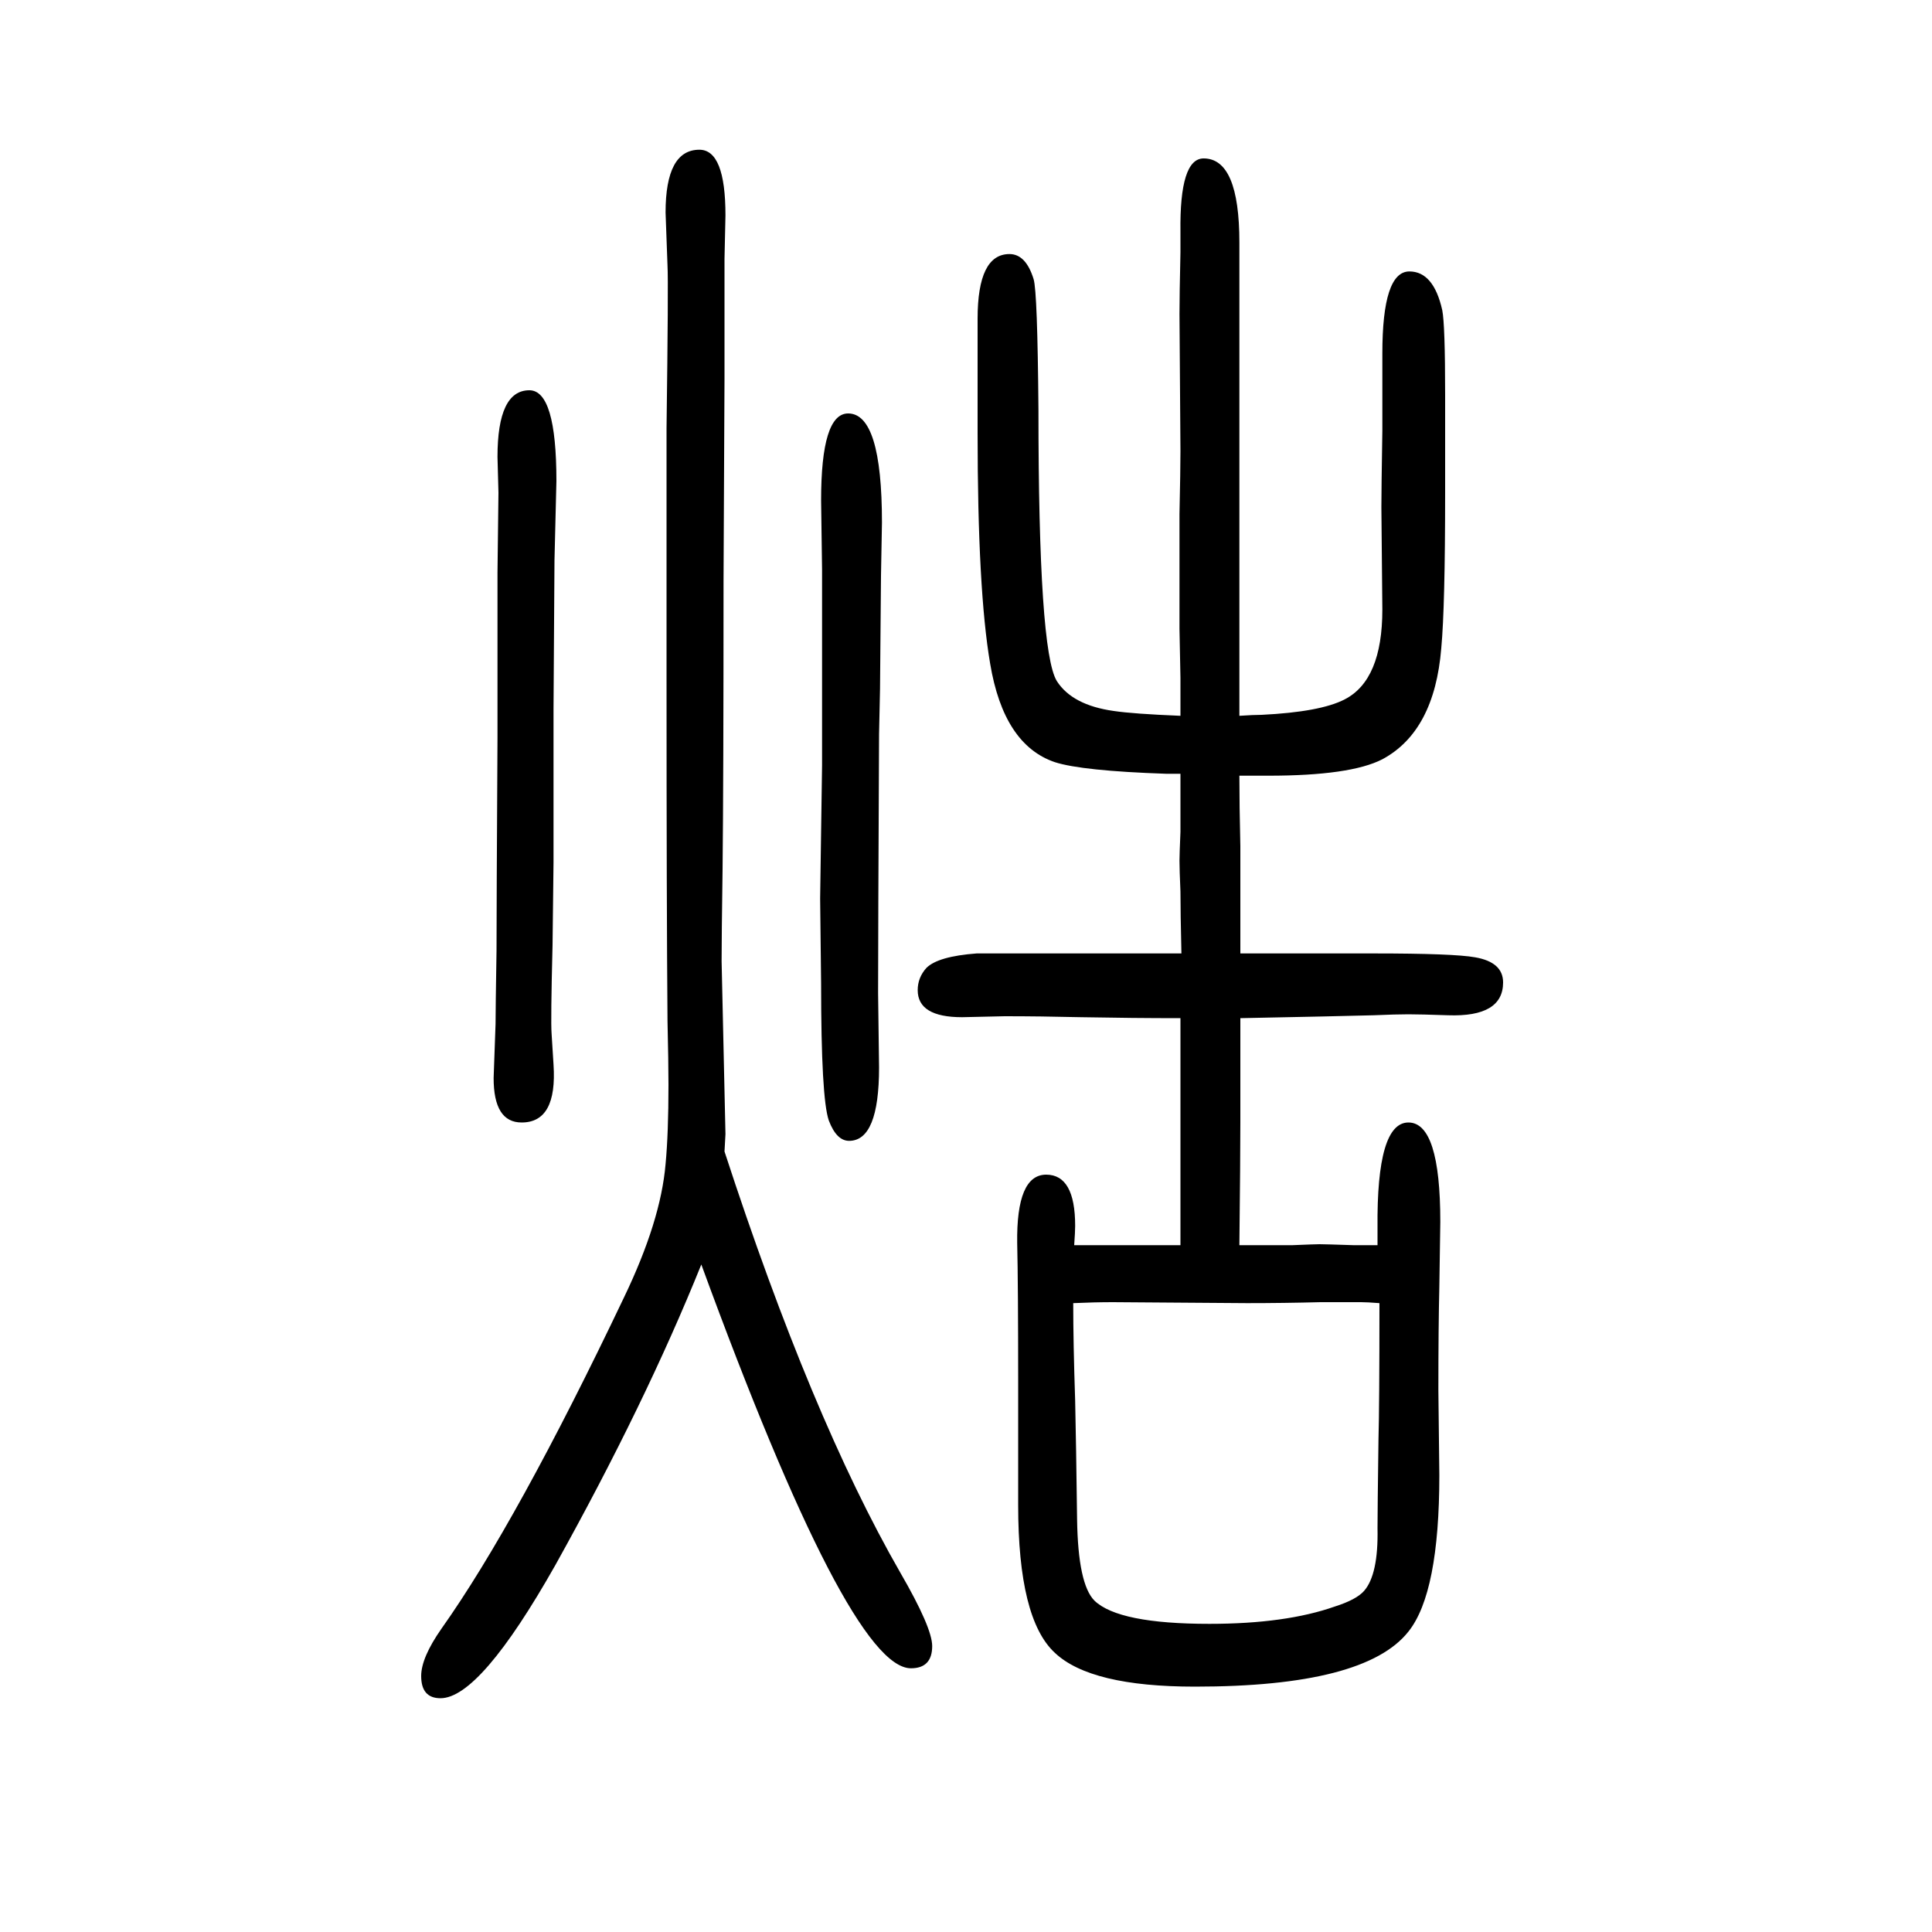 <svg xmlns="http://www.w3.org/2000/svg" xmlns:xlink="http://www.w3.org/1999/xlink" height="100" width="100" version="1.1"><path d="M1283 361h55q24 1 28 1q5 0 35 -1h25v18q-1 109 32 109t33 -103q0 -6 -1 -67q-1 -41 -1 -107l1 -88q0 -122 -32 -162q-45 -57 -221 -57q-108 0 -145 35q-38 35 -38 153v127q0 102 -1 144q-1 71 30 71q30 0 30 -53q0 -6 -1 -20h64h18h28v25v11v61v138q-49 0 -103 1
q-42 1 -79 1l-44 -1q-46 0 -46 28q0 13 9 23q12 12 52 15h127h31h54q-1 43 -1 64q-1 23 -1 32q0 6 1 30v60h-15q-87 3 -115 12q-53 18 -67 102q-13 76 -13 239v118q0 67 33 67q17 0 25 -26q4 -13 5 -135q0 -250 19 -281q16 -25 59 -31q20 -3 69 -5v39l-1 51v119q1 46 1 65
l-1 142q0 19 1 64v21q-1 76 24 76q37 0 37 -87v-88v-200v-128v-22v-52q15 1 23 1q61 3 86 16q39 20 39 93l-1 106q0 18 1 79v80q0 85 28 85q25 0 34 -40q3 -15 3 -88v-61v-40q0 -118 -4 -161q-7 -86 -61 -115q-33 -17 -118 -17h-30q0 -30 1 -73v-111h64h74q83 0 105 -4
q29 -5 29 -26q0 -36 -57 -34q-29 1 -41 1q-13 0 -36 -1q-37 -1 -138 -3v-49v-59q0 -38 -1 -127zM1428 301q-13 1 -19 1h-17h-25q-38 -1 -76 -1l-139 1q-19 0 -41 -1q0 -41 2 -101q1 -44 2 -123q1 -67 18 -84q25 -24 119 -24q79 0 130 18q22 7 30 16q15 17 14 65q0 18 1 92
q1 34 1 141zM750 458q90 -276 182 -436q33 -57 33 -76q0 -23 -22 -23q-64 0 -217 418q-58 -144 -151 -311q-78 -138 -119 -138q-20 0 -20 23q0 19 21 49q78 110 189 343q38 79 43 138q3 32 3 82q0 23 -1 66q-1 119 -1 354v116v41v103q2 151 1 168q-2 52 -2 55q0 65 35 65
q27 0 27 -68l-1 -45v-125l-1 -208q0 -208 -1 -299q-1 -71 -1 -95l4 -179q0 -2 -1 -18zM548 1246q28 0 28 -94l-2 -82l-1 -154v-159l-1 -85q-2 -79 -1 -92l2 -32q4 -60 -33 -60q-29 0 -29 46l2 56q0 14 1 76q0 42 1 220v171l1 83l-1 37q0 69 33 69zM851 858v138v64l-1 72
q0 90 28 90q35 0 35 -113l-1 -55l-1 -117l-1 -47q-1 -211 -1 -268l1 -77q0 -76 -31 -76q-13 0 -21 21q-8 23 -8 142l-1 88z" style="" transform="scale(0.05 -0.05) translate(0 -1650)"/></svg>